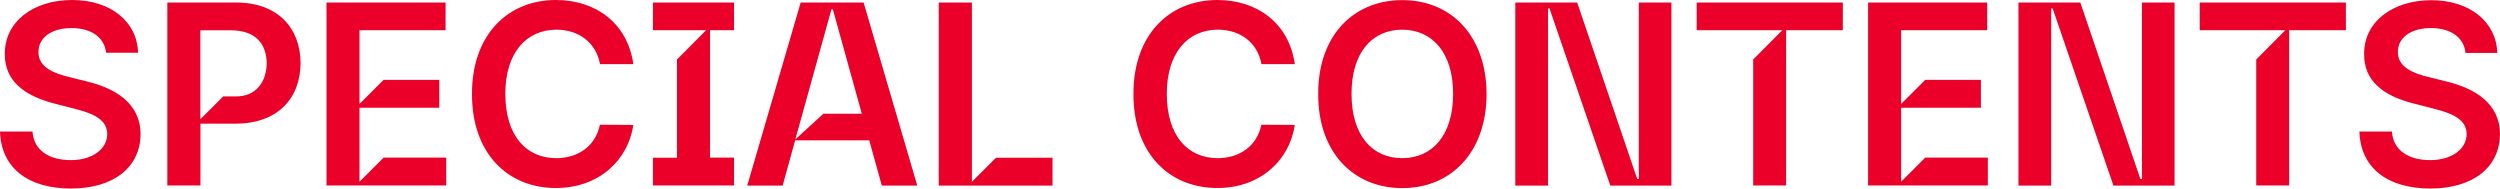 <svg width="610" height="46" fill="none" xmlns="http://www.w3.org/2000/svg"><path d="M25.889 12.862c-.435-3.785-3.633-6.01-8.417-6.01-5.09 0-8.083 2.455-8.083 5.805-.077 3.759 3.862 5.293 7.597 6.162l4.196 1.049c6.677 1.61 13.072 5.14 13.123 12.861C34.23 40.63 28.012 45.974 17.32 46 6.856 46 .28 40.988 0 32.09h7.93c.307 4.705 4.221 6.98 9.338 6.98 5.116 0 8.851-2.556 8.902-6.366-.05-3.478-3.249-4.986-8.032-6.188l-5.066-1.304C5.705 23.268 1.126 19.586 1.177 13.168 1.126 5.268 8.135 0 17.6 0c9.466 0 15.887 5.344 16.091 12.862H25.89Zm14.94 32.422V.614h16.756c10.258 0 15.707 6.264 15.758 14.779-.05 8.591-5.577 14.78-15.886 14.78h-8.544v15.085h-8.084v.026Zm8.058-16.186 5.577-5.574h3.198c4.681 0 7.342-3.35 7.418-8.105-.076-4.756-2.737-8.03-8.774-8.03h-7.419v21.735-.026Zm30.775 16.186V.614h29.061v6.75H87.72v18.001l5.884-5.88h13.584v6.8H87.72v18.053l5.884-5.881h15.273v6.801h-29.24l.025.026Zm66.743-29.635c-.972-5.319-5.219-8.387-10.616-8.413-7.342 0-12.51 5.626-12.484 15.7 0 10.254 5.167 15.674 12.432 15.649 5.296 0 9.568-2.915 10.643-8.157l8.16.051c-1.253 8.515-8.314 15.393-18.905 15.393-11.819 0-20.517-8.54-20.465-22.936C115.118 8.49 123.919 0 135.635 0c9.849 0 17.498 5.753 18.905 15.649h-8.16.025Zm12.919 29.635v-6.801h5.858v-23.96l7.112-7.159h-12.97V.614h19.775v6.75h-5.858v31.093h5.858v6.801h-19.775v.026Zm55.845 0-3.07-11.046h-18.086l-3.044 11.046h-8.647L195.369.614h15.349l13.098 44.67h-8.647Zm-14.223-17.54h9.337L203.222 2.3h-.358l-8.8 31.707 6.882-6.29v.025Zm28.114 17.54V.614h8.084v43.75l5.884-5.881h13.789v6.801H229.06Zm78.741-29.635c-.972-5.319-5.218-8.387-10.616-8.413-7.342 0-12.51 5.626-12.484 15.7 0 10.254 5.167 15.674 12.433 15.649 5.295 0 9.567-2.915 10.642-8.157l8.16.051c-1.253 8.515-8.314 15.393-18.905 15.393-11.819 0-20.516-8.54-20.465-22.936C276.515 8.49 285.315 0 297.031 0c9.849 0 17.498 5.753 18.905 15.649h-8.16.025Zm34.357 30.249c-11.768 0-20.543-8.54-20.517-22.936C321.59 8.515 330.39.026 342.158.026c11.767 0 20.516 8.514 20.568 22.936-.052 14.447-8.852 22.936-20.568 22.936Zm0-38.662c-7.317 0-12.408 5.549-12.382 15.7 0 10.151 5.091 15.674 12.382 15.649 7.265 0 12.381-5.498 12.407-15.649 0-10.151-5.116-15.674-12.407-15.7ZM407.826.614v44.67h-14.914L378.075 2.046h-.358v43.238h-7.982V.614h15.093l14.659 43.06h.383V.613h7.956Zm6.166 6.75V.614h35.661v6.75h-13.84V45.26h-8.033V14.523l7.112-7.16h-20.9Zm41.826 37.92V.614h29.061v6.75h-21.003v18.001l5.884-5.88h13.584v6.8h-19.468v18.053l5.884-5.881h15.273v6.801h-29.241l.026.026ZM530.594.614v44.67H515.68L500.842 2.046h-.358v43.238h-7.982V.614h15.094l14.658 43.06h.384V.613h7.956Zm6.14 6.75V.614h35.661v6.75h-13.84V45.26h-8.033V14.523l7.112-7.16h-20.9Zm64.85 5.498c-.435-3.785-3.633-6.01-8.417-6.01-5.091 0-8.084 2.455-8.084 5.805-.076 3.759 3.863 5.293 7.598 6.162l4.196 1.049c6.676 1.61 13.072 5.14 13.123 12.861-.077 7.901-6.293 13.245-16.986 13.271-10.463 0-17.038-5.012-17.319-13.91h7.93c.307 4.705 4.221 6.98 9.337 6.98 5.117 0 8.852-2.556 8.903-6.366-.051-3.478-3.249-4.986-8.033-6.188l-5.065-1.304c-7.393-1.892-11.947-5.574-11.921-11.992-.077-7.901 6.958-13.17 16.398-13.17s15.886 5.344 16.091 12.862h-7.803l.052-.051Z" fill="#EB0029"/></svg>